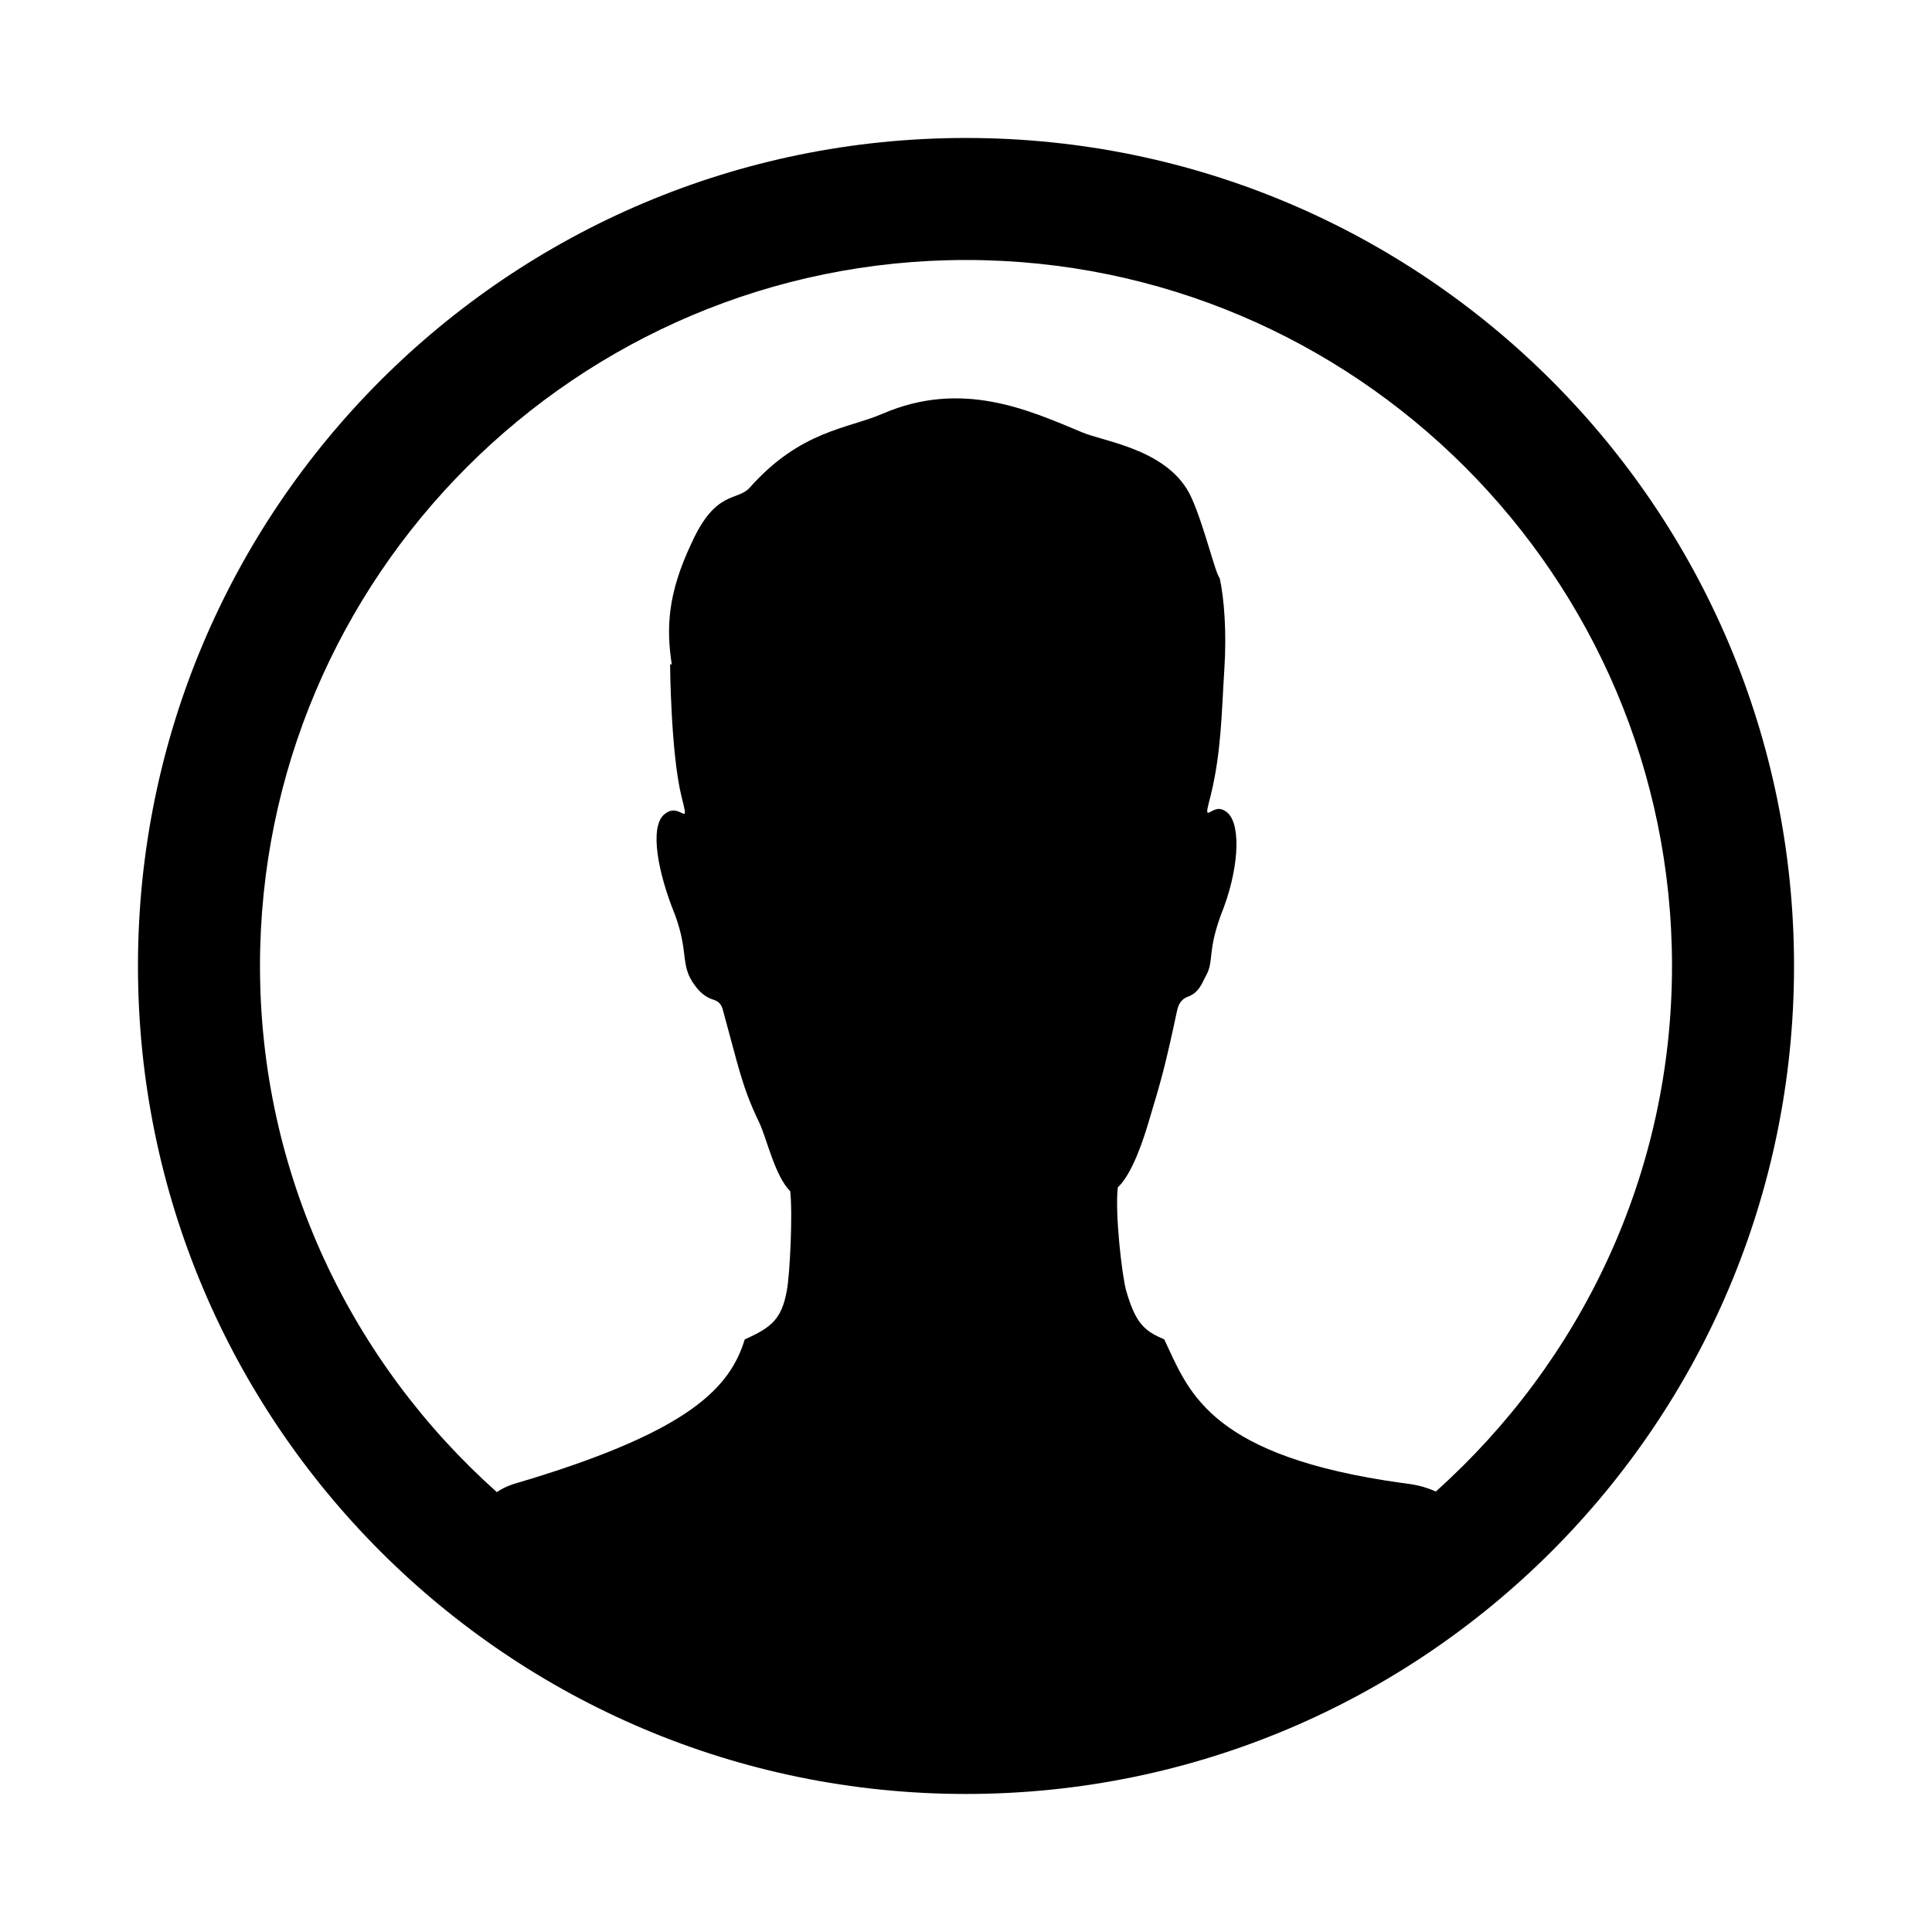 <svg xmlns="http://www.w3.org/2000/svg" width="56" height="56" viewBox="0 0 56 56">
  <path fill-rule="evenodd" d="M23.999,47.999 C10.745,47.999 -0.001,37.255 -0.001,23.999 C-0.001,10.744 10.745,-0.001 23.999,-0.001 C37.254,-0.001 48.001,10.744 48.001,23.999 C48.001,37.255 37.254,47.999 23.999,47.999 Z M23.999,3.536 C12.716,3.536 3.536,12.716 3.536,23.999 C3.536,30.062 6.2,35.5 10.401,39.25 C10.532,39.158 10.691,39.08 10.879,39.017 C11.045,38.969 11.209,38.919 11.368,38.871 C16.047,37.436 17.165,36.194 17.587,34.823 C18.363,34.476 18.652,34.239 18.806,33.415 C18.902,32.891 18.978,31.135 18.904,30.525 C18.461,30.093 18.22,28.979 18.005,28.534 C17.509,27.505 17.421,26.973 16.944,25.241 C16.871,25.009 16.713,24.994 16.603,24.95 C16.436,24.88 16.292,24.769 16.138,24.56 C15.704,23.972 15.975,23.64 15.568,22.523 C15.05,21.252 14.841,19.998 15.235,19.622 C15.502,19.385 15.68,19.538 15.811,19.587 C15.897,19.619 15.831,19.403 15.754,19.09 C15.441,17.81 15.423,15.259 15.423,15.259 L15.471,15.257 C15.31,14.19 15.348,13.207 16.056,11.717 C16.753,10.194 17.376,10.53 17.727,10.139 C19.204,8.475 20.563,8.432 21.583,7.992 C23.876,7.002 25.809,7.88 27.355,8.527 C28.006,8.807 29.902,9.024 30.534,10.423 C30.904,11.238 31.228,12.63 31.353,12.755 C31.485,13.355 31.557,14.324 31.489,15.385 C31.405,16.697 31.403,17.782 31.092,19.061 C31.013,19.372 30.945,19.59 31.033,19.556 C31.163,19.508 31.326,19.331 31.592,19.569 C31.985,19.944 31.905,21.252 31.387,22.523 C30.981,23.64 31.204,23.845 30.945,24.303 C30.835,24.503 30.758,24.773 30.422,24.894 C30.311,24.935 30.175,25.034 30.123,25.273 C29.762,26.957 29.671,27.264 29.292,28.527 C29.151,28.999 28.828,30.016 28.401,30.416 C28.311,31.14 28.522,32.997 28.644,33.415 C28.926,34.394 29.196,34.585 29.746,34.823 C30.424,36.238 30.945,38.084 36.138,38.91 C36.374,38.948 36.619,38.983 36.875,39.017 C37.17,39.06 37.407,39.139 37.618,39.232 C41.807,35.481 44.464,30.052 44.464,23.999 C44.464,12.716 35.283,3.536 23.999,3.536 Z" transform="translate(4 4)"/>
</svg>
